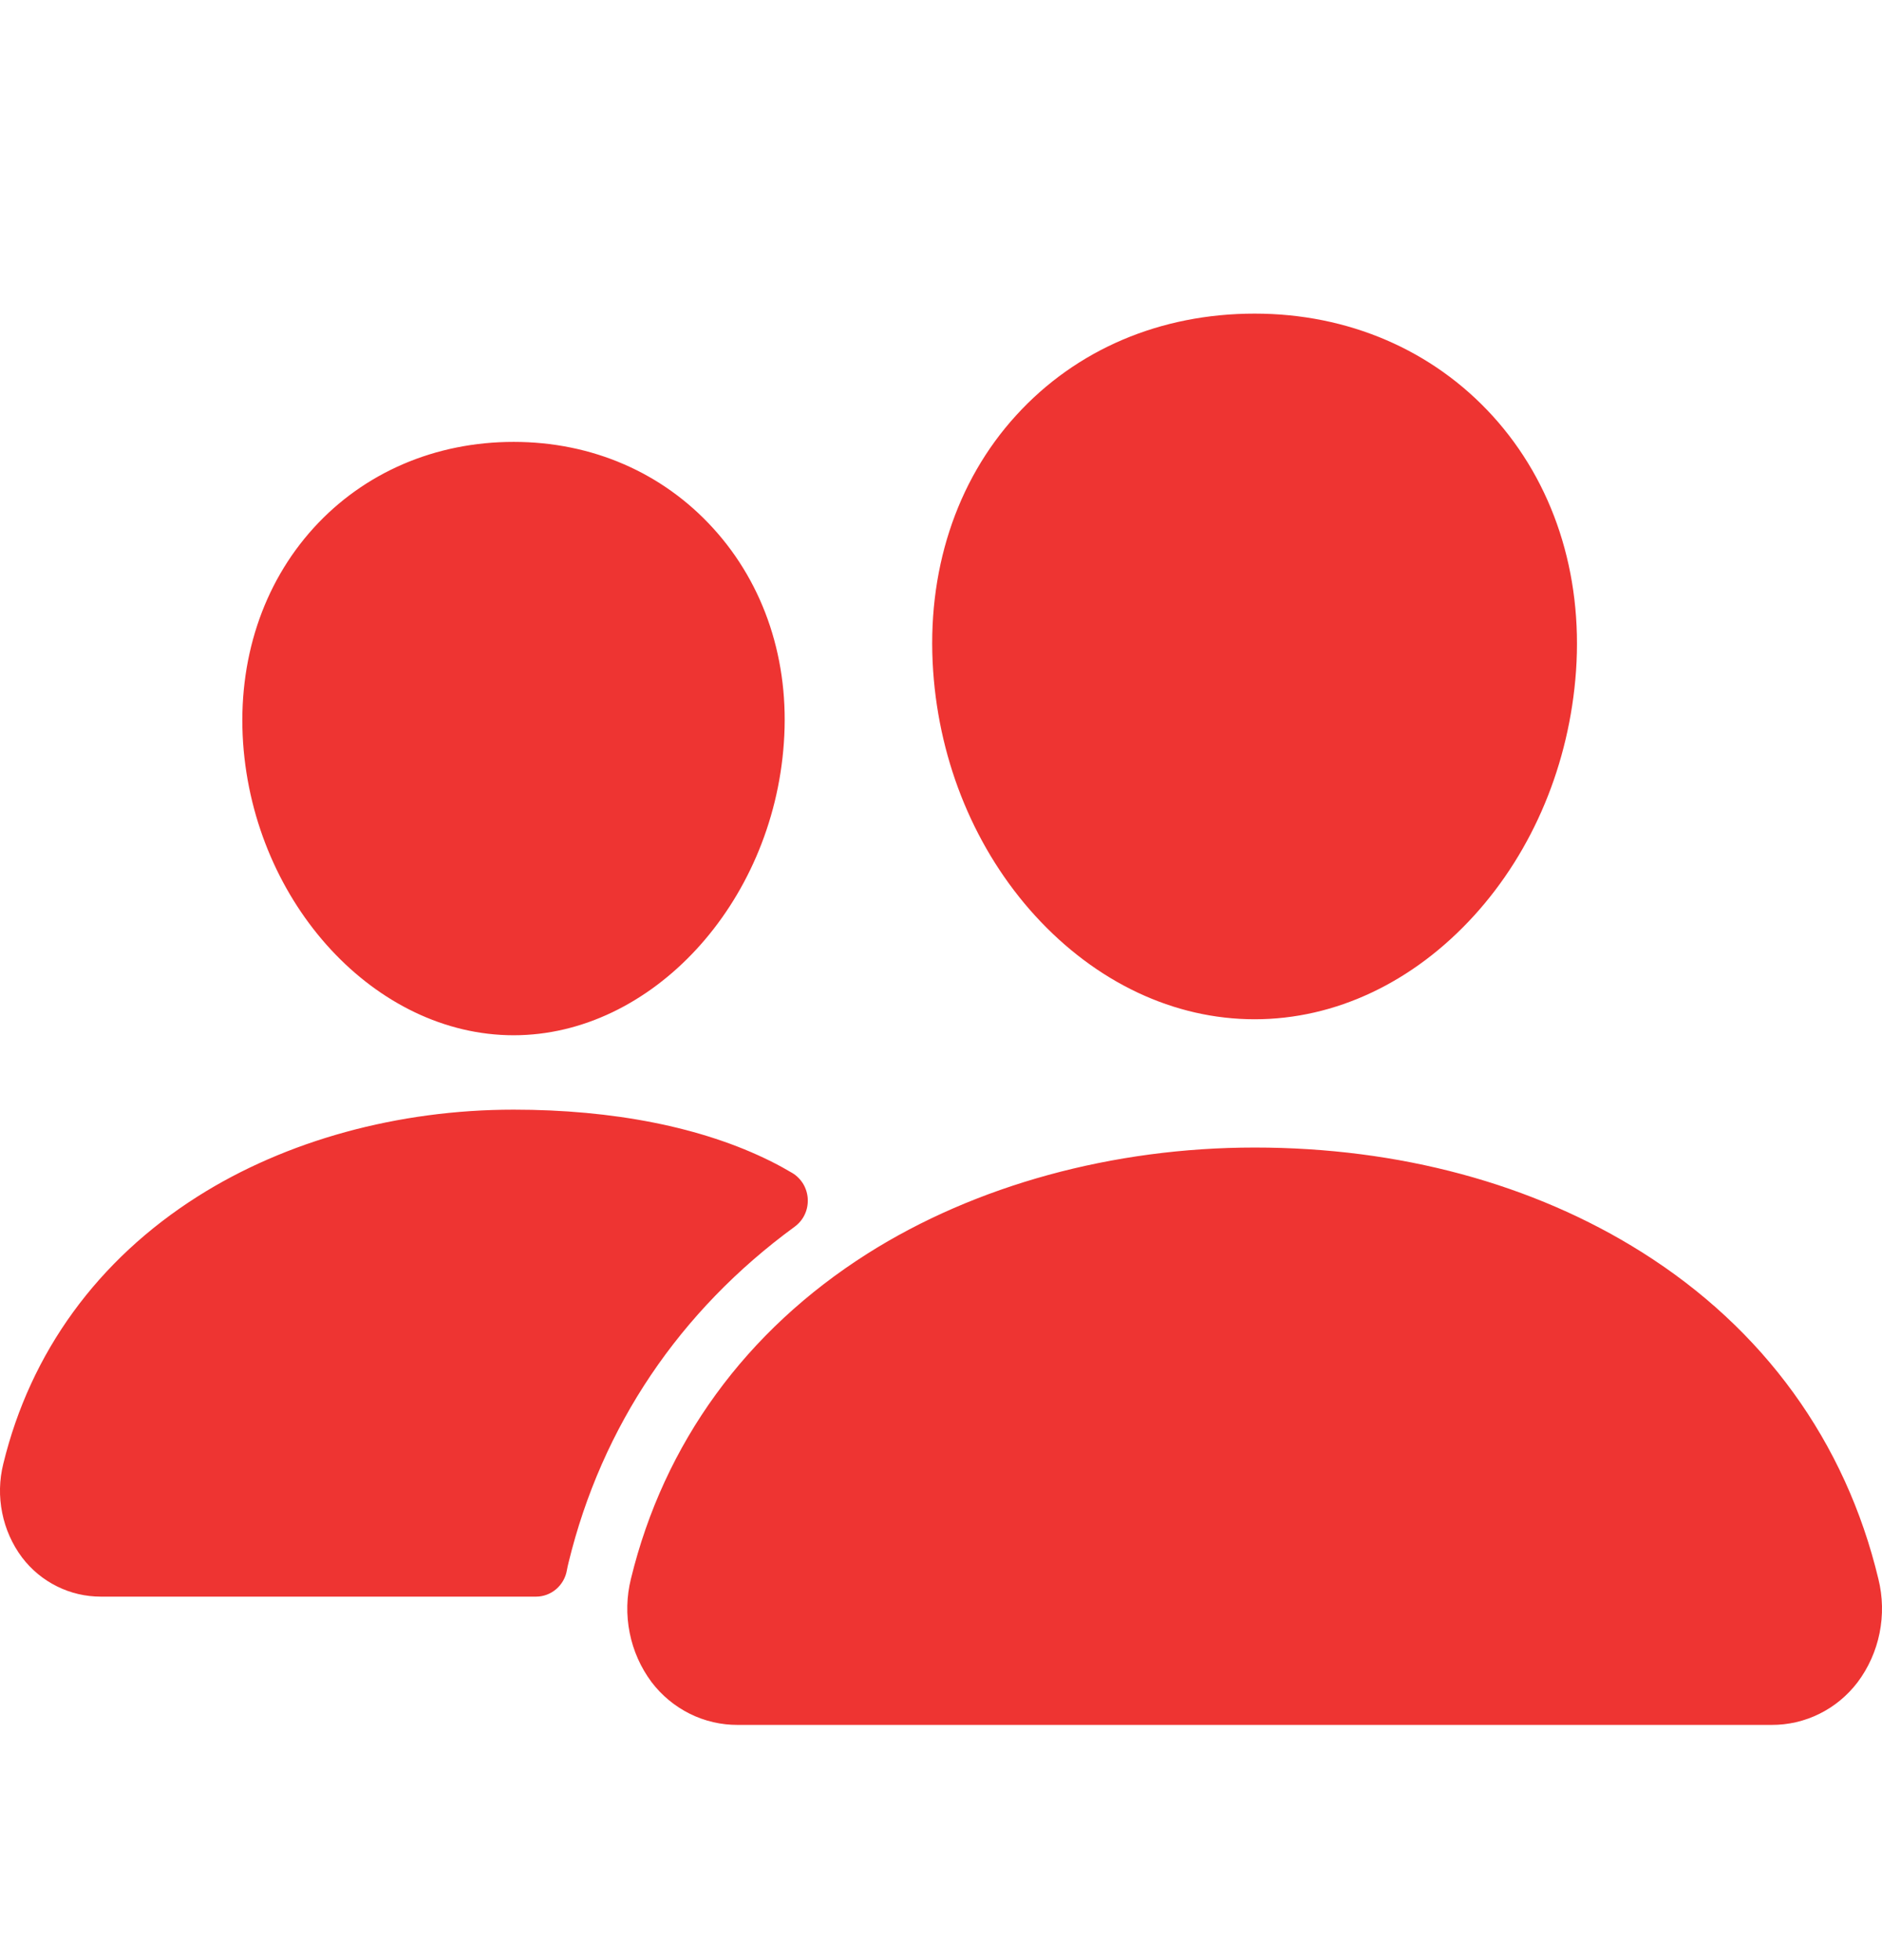 <svg width="24" height="25" viewBox="0 0 24 25" fill="none" xmlns="http://www.w3.org/2000/svg">
<g id="ion:people">
<path id="Vector" d="M16 13C14.972 13 13.978 12.531 13.2 11.679C12.443 10.848 11.981 9.74 11.9 8.559C11.813 7.3 12.188 6.143 12.957 5.299C13.725 4.455 14.8 4 16 4C17.191 4 18.269 4.463 19.035 5.305C19.808 6.155 20.185 7.311 20.098 8.559C20.014 9.741 19.553 10.848 18.798 11.678C18.022 12.531 17.028 13 16 13ZM22.591 22H9.409C9.197 22.001 8.988 21.953 8.797 21.858C8.606 21.763 8.439 21.625 8.309 21.454C8.171 21.269 8.075 21.054 8.03 20.826C7.984 20.597 7.99 20.361 8.046 20.136C8.467 18.407 9.51 16.973 11.062 15.989C12.439 15.117 14.193 14.636 16 14.636C17.842 14.636 19.55 15.097 20.935 15.969C22.491 16.947 23.535 18.389 23.954 20.139C24.01 20.365 24.015 20.601 23.969 20.829C23.923 21.057 23.827 21.272 23.688 21.457C23.558 21.627 23.392 21.765 23.201 21.859C23.011 21.953 22.803 22.001 22.591 22ZM6.55 13.204C4.79 13.204 3.243 11.531 3.1 9.475C3.029 8.422 3.35 7.448 4 6.733C4.643 6.026 5.55 5.636 6.55 5.636C7.55 5.636 8.45 6.028 9.096 6.739C9.751 7.459 10.071 8.431 9.996 9.476C9.853 11.532 8.306 13.204 6.55 13.204ZM9.833 14.813C8.953 14.373 7.812 14.153 6.55 14.153C5.077 14.153 3.647 14.546 2.522 15.259C1.246 16.068 0.388 17.247 0.042 18.67C-0.009 18.875 -0.014 19.088 0.028 19.295C0.069 19.502 0.156 19.697 0.281 19.864C0.4 20.021 0.553 20.147 0.727 20.233C0.901 20.32 1.092 20.364 1.286 20.364H6.836C6.93 20.364 7.02 20.33 7.092 20.269C7.164 20.207 7.213 20.122 7.229 20.028C7.235 19.995 7.242 19.963 7.25 19.931C7.674 18.19 8.667 16.718 10.135 15.645C10.189 15.605 10.233 15.553 10.262 15.491C10.291 15.43 10.304 15.362 10.301 15.294C10.298 15.226 10.278 15.16 10.244 15.102C10.209 15.044 10.161 14.995 10.104 14.961C10.025 14.914 9.935 14.864 9.833 14.813Z" fill="#EE3432"/>
</g>
</svg>
